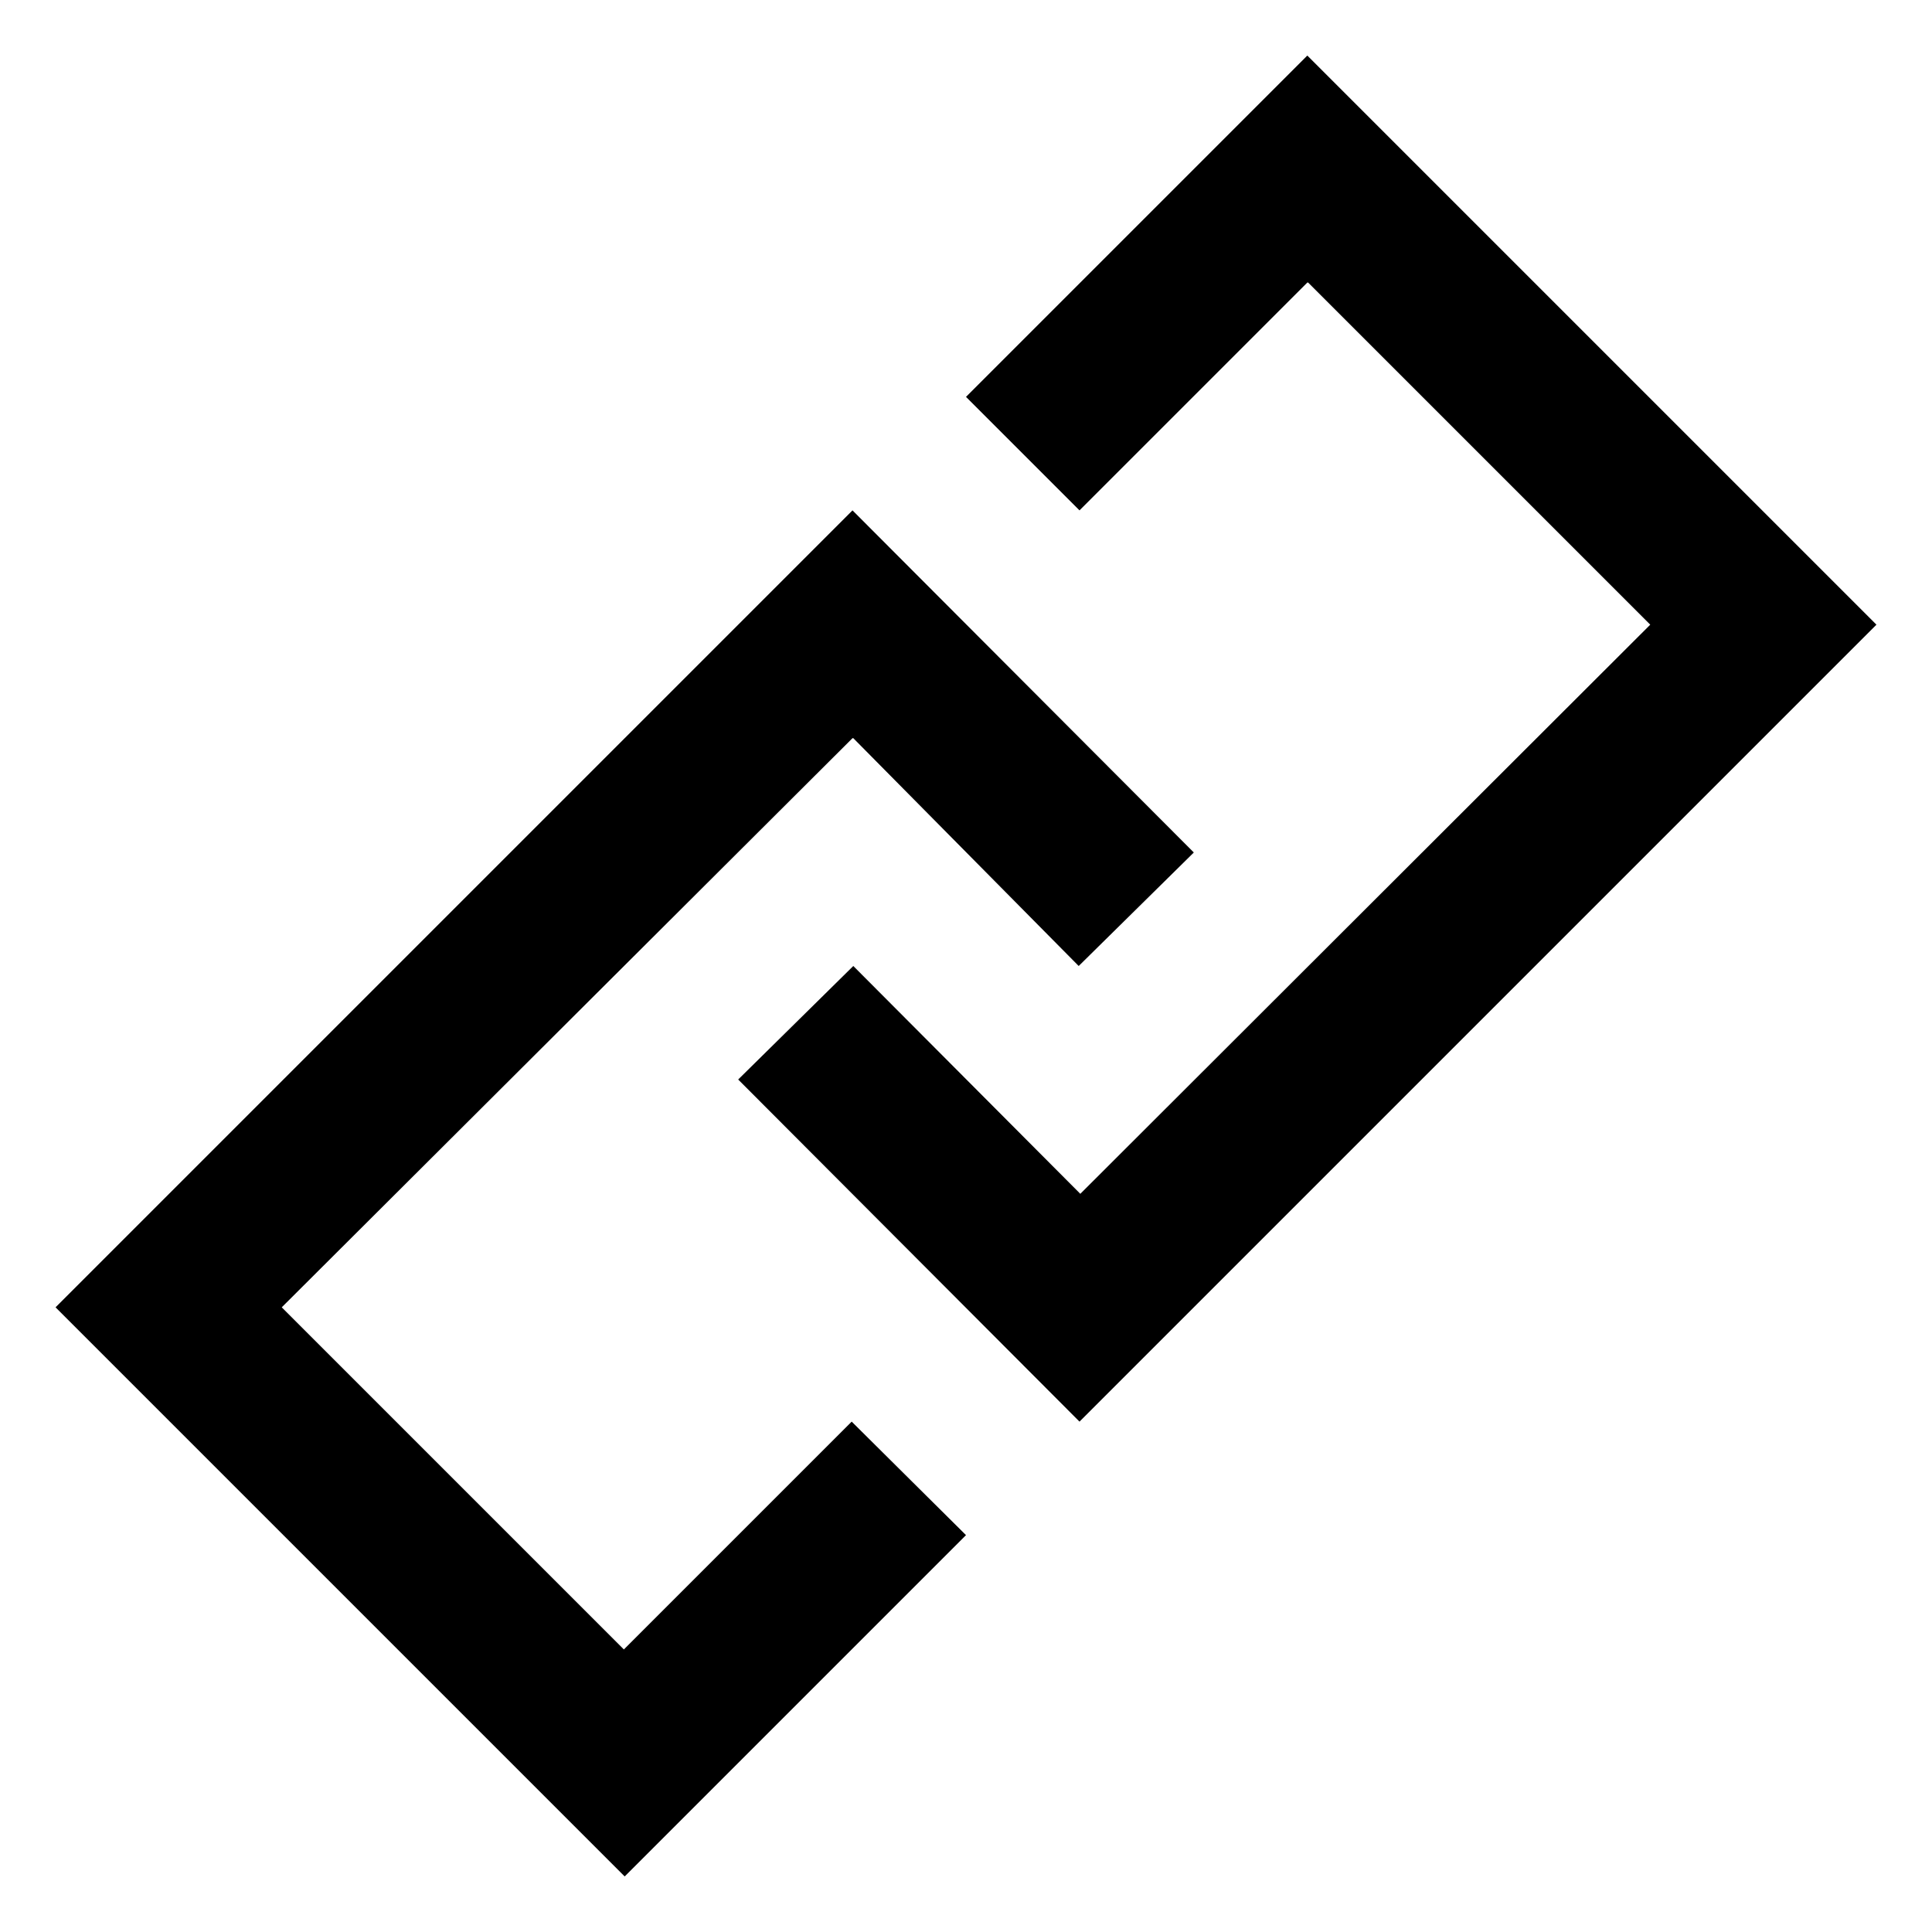<svg xmlns="http://www.w3.org/2000/svg" width="24" height="24" fill="none" viewBox="0 0 24 24"><g clip-path="url(#icon-link__icon-link__clip0_5515_20)"><path fill="currentColor" fill-rule="evenodd" d="M10.59 9.17L3.5 16.24l4.25 4.25 2.83-2.83L12 19.07l-4.24 4.24-7.07-7.07 9.9-9.9 4.24 4.25L13.4 12l-2.8-2.83h-.01zm5.65-5.66l-2.83 2.83L12 4.93 16.24.69l7.07 7.07-9.9 9.9-4.24-4.25L10.6 12l2.82 2.83 7.08-7.07-4.25-4.25h-.01z" clip-rule="evenodd"/></g><defs><clipPath id="icon-link__icon-link__clip0_5515_20"><path fill="#fff" d="M0 0h24v24H0z"/></clipPath></defs></svg>